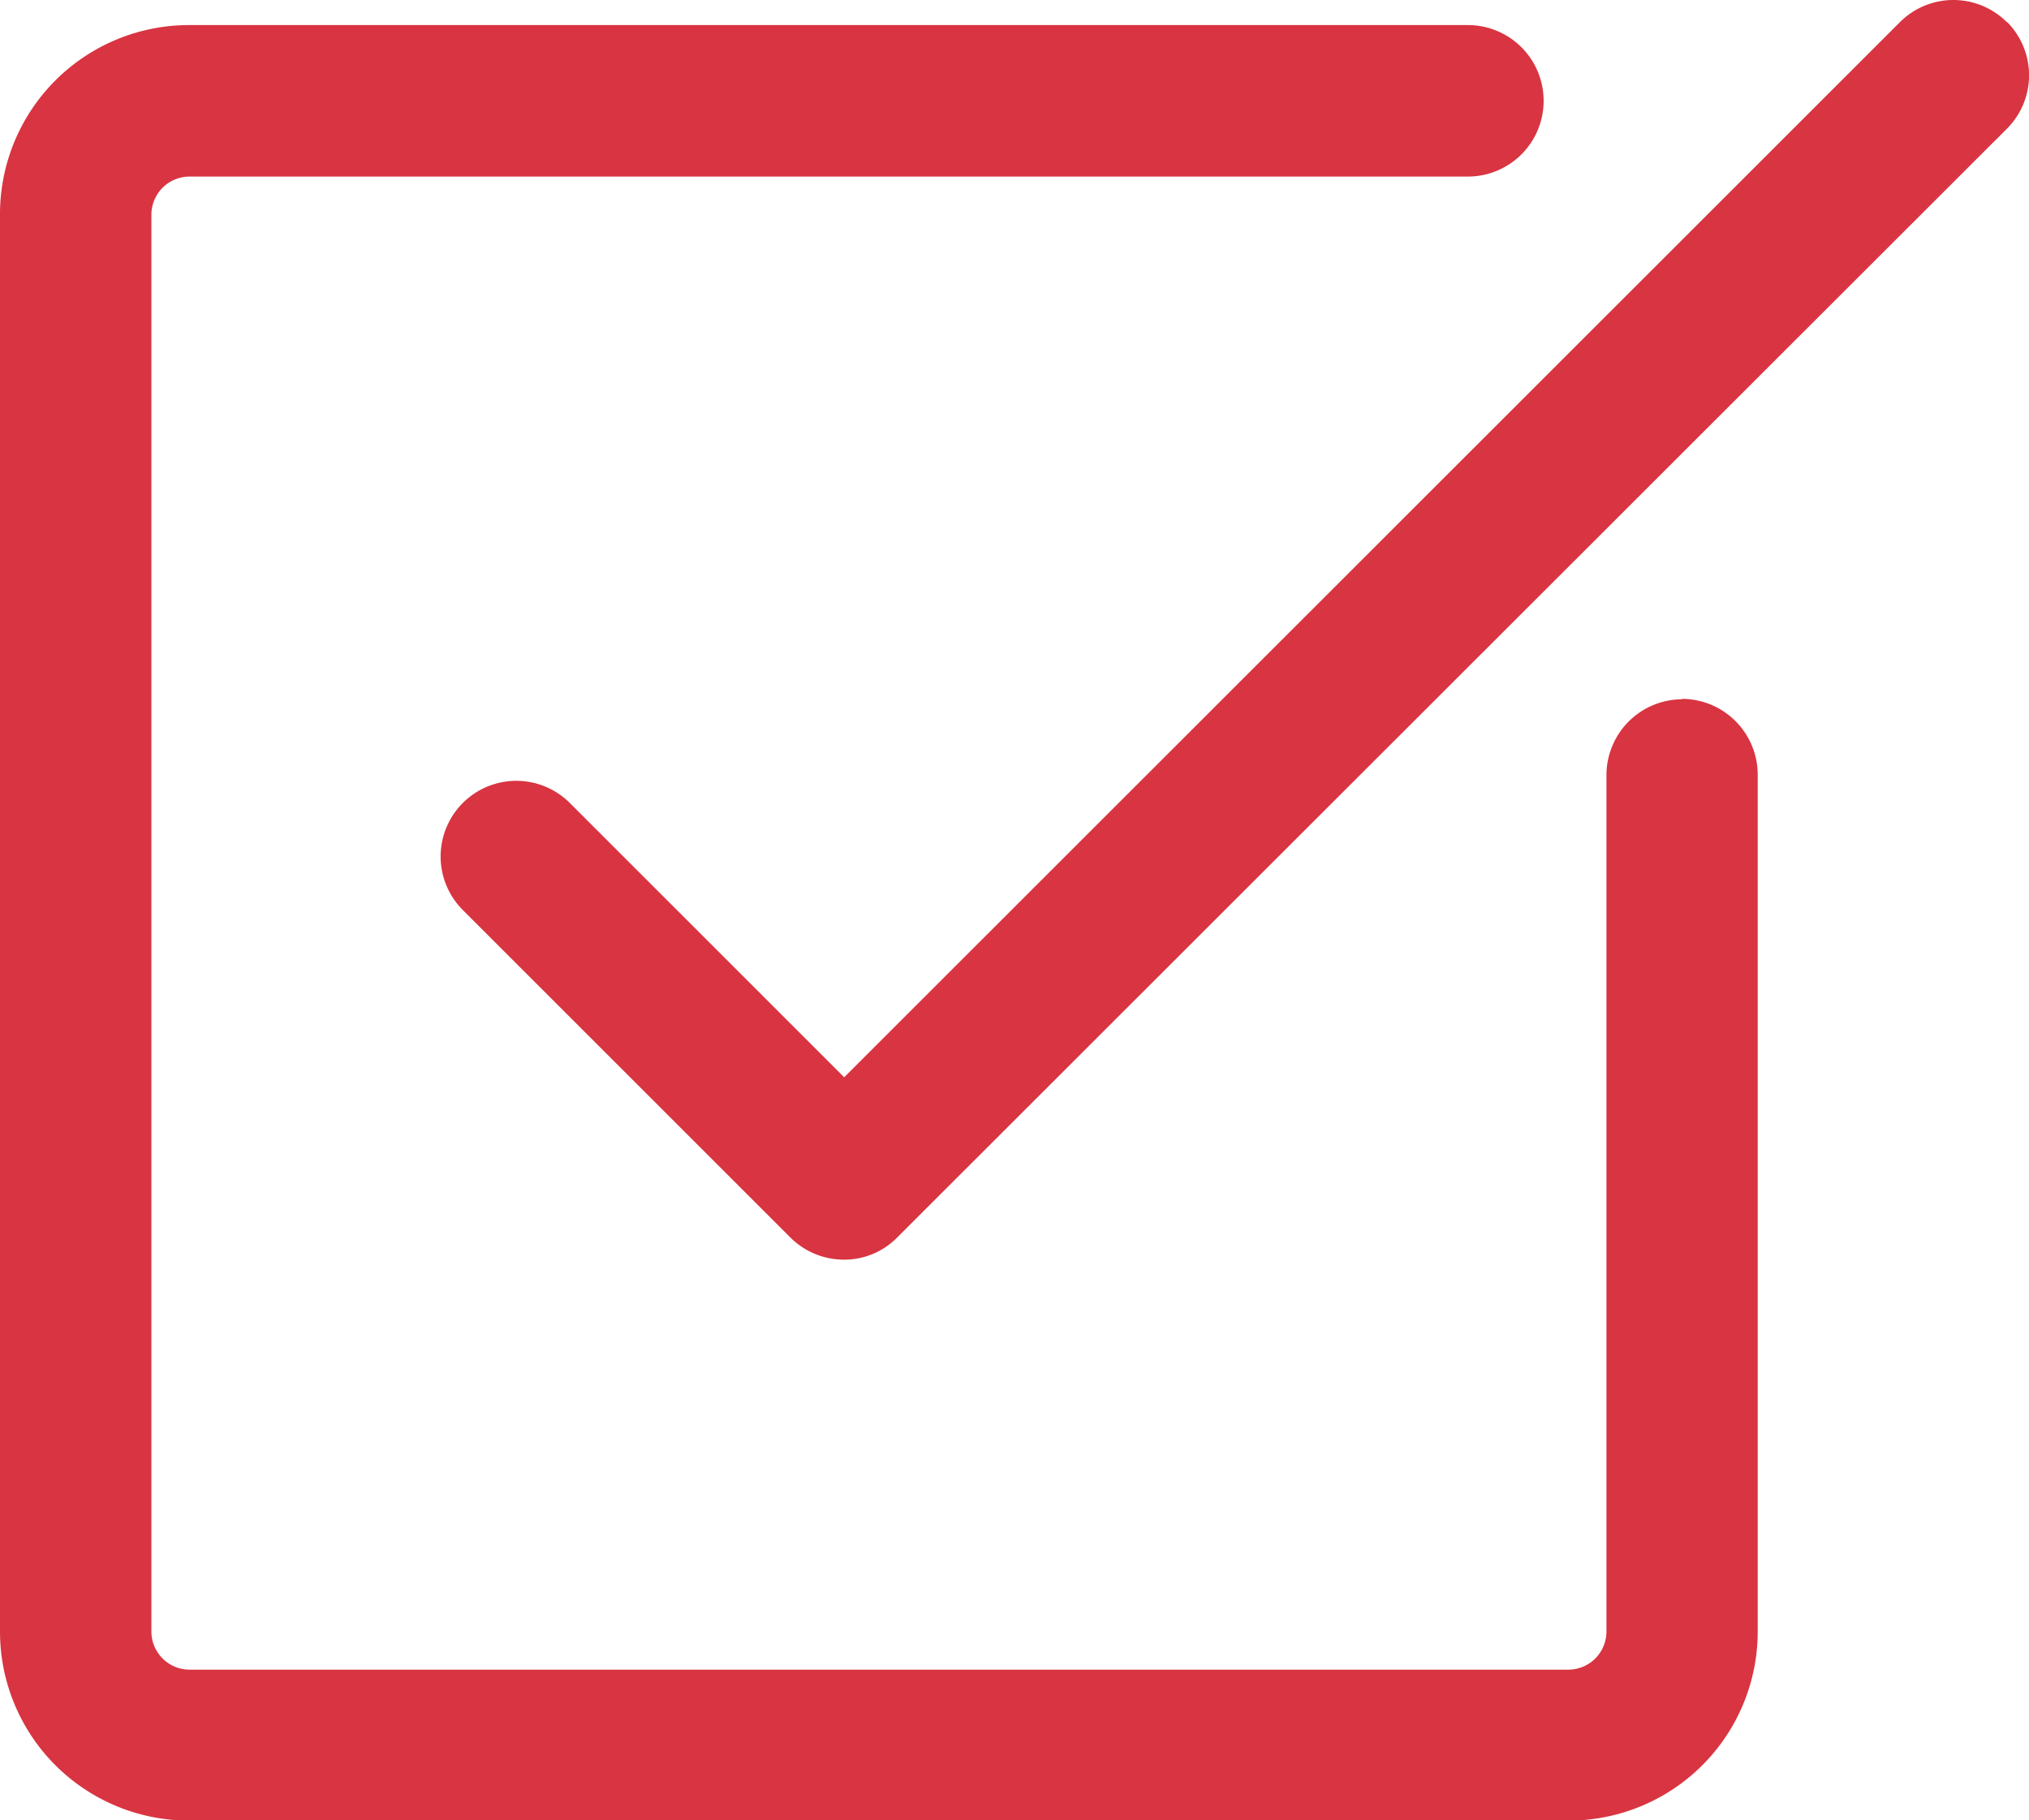<svg xmlns="http://www.w3.org/2000/svg" width="28.974" height="26" viewBox="0 0 28.974 26">
  <g id="자산_1" data-name="자산 1" transform="translate(0 -0.002)">
    <path id="패스_6653" data-name="패스 6653" d="M24.022,10.25a1.084,1.084,0,0,0-1.082,1.082v12.24a.545.545,0,0,1-.538.538H2.7a.545.545,0,0,1-.538-.538V3.323A.545.545,0,0,1,2.7,2.784H20.961a1.082,1.082,0,1,0,0-2.164H2.7A2.7,2.7,0,0,0,0,3.323V23.566a2.7,2.7,0,0,0,2.7,2.7H22.4a2.7,2.7,0,0,0,2.7-2.7V11.326a1.084,1.084,0,0,0-1.082-1.082Z" transform="translate(0 -0.26)" fill="#d93441"/>
    <path id="패스_6654" data-name="패스 6654" d="M33.238.319a1.079,1.079,0,0,0-1.528,0L16.635,15.389l-3.918-3.918A1.08,1.08,0,0,0,11.189,13l4.676,4.676a1.083,1.083,0,0,0,.764.318,1.059,1.059,0,0,0,.764-.318L33.238,1.841a1.079,1.079,0,0,0,0-1.528Z" transform="translate(-4.58)" fill="#d93441"/>
  </g>
</svg>
